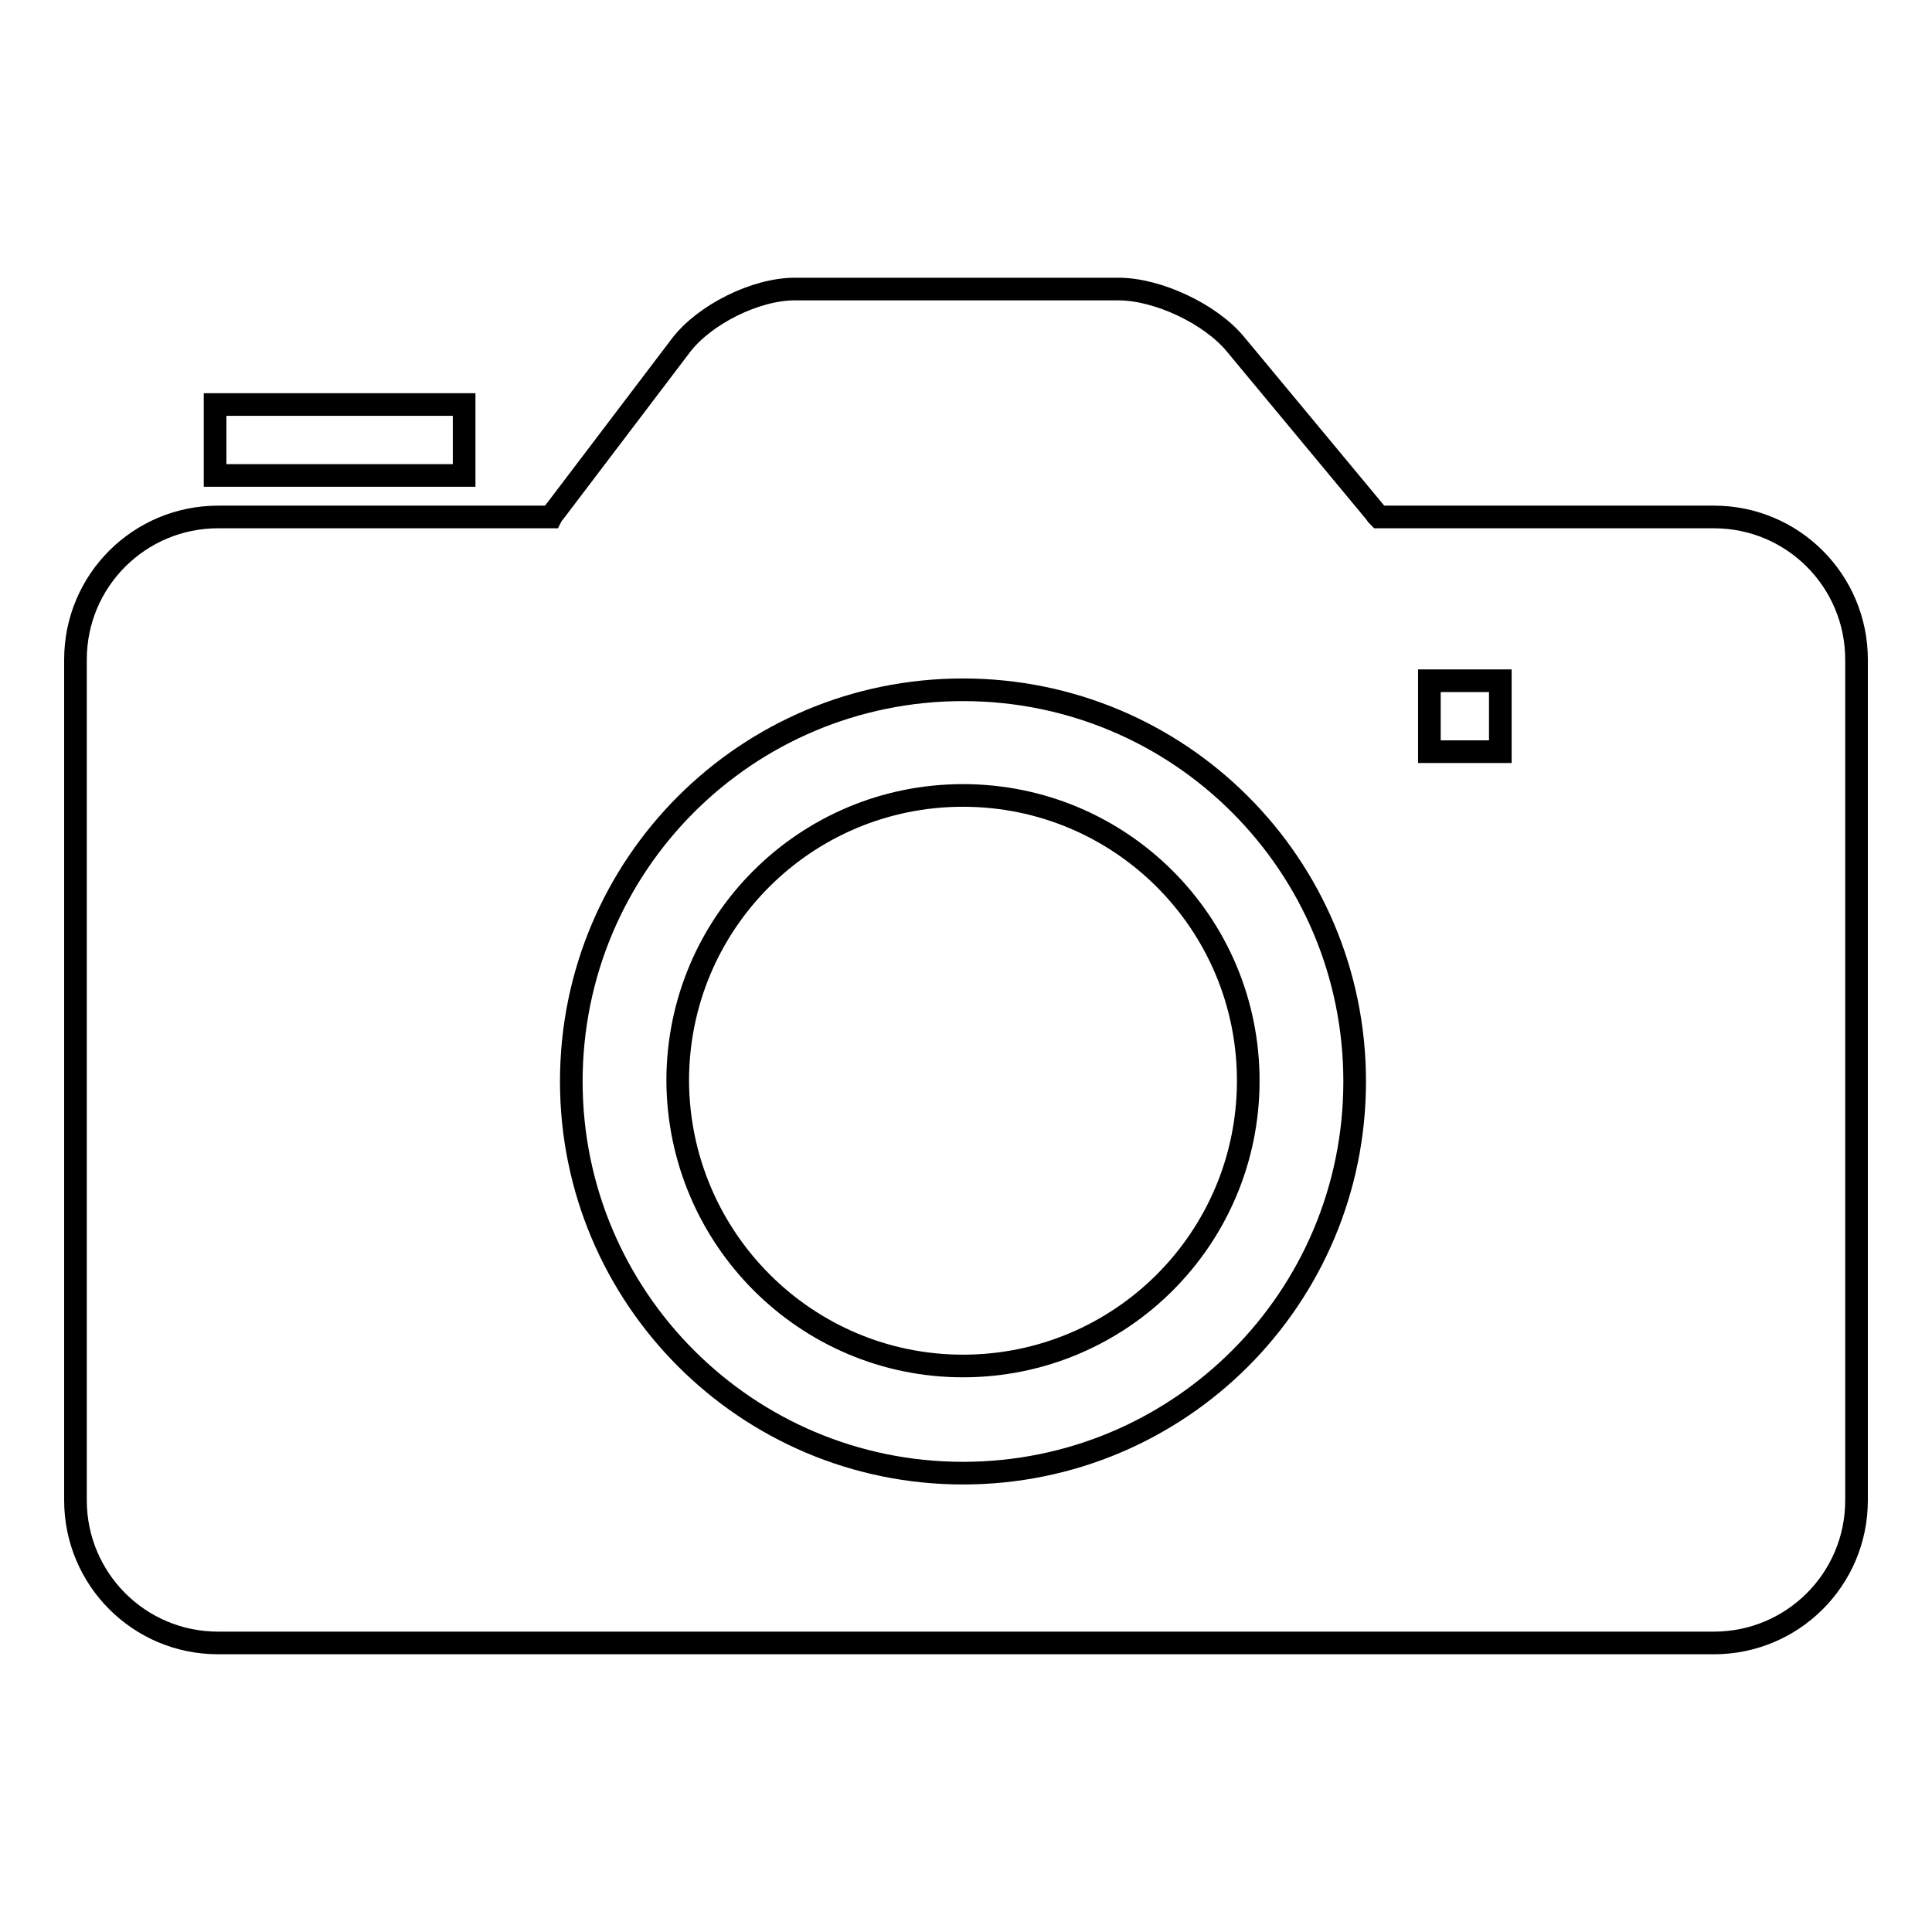 <?xml version="1.0" encoding="utf-8"?>
<!-- Svg Vector Icons : http://www.onlinewebfonts.com/icon -->
<!DOCTYPE svg PUBLIC "-//W3C//DTD SVG 1.1//EN" "http://www.w3.org/Graphics/SVG/1.1/DTD/svg11.dtd">
<svg version="1.1" xmlns="http://www.w3.org/2000/svg" xmlns:xlink="http://www.w3.org/1999/xlink" x="0px" y="0px" viewBox="0 0 256 256" enable-background="new 0 0 256 256" xml:space="preserve">
<g><g><path stroke-width="3" fill-opacity="0" stroke="#000000"  d="M73,68.5c0.1-0.2,0.3-0.5,0.5-0.7l16.7-22c3.1-4.1,9.9-7.5,15.1-7.5h42.9c5.2,0,12.2,3.3,15.5,7.3L182.3,68c0.1,0.2,0.3,0.4,0.4,0.5h44.4c10.5,0,18.9,8.5,18.9,18.9v111.4c0,10.5-8.5,18.9-18.9,18.9H28.9c-10.5,0-18.9-8.5-18.9-18.9V87.4c0-10.5,8.5-18.9,18.9-18.9H73L73,68.5z M127.6,195.2c28.7,0,51.9-23.2,51.9-51.9c0-28.7-23.2-51.9-51.9-51.9c-28.7,0-51.9,23.2-51.9,51.9C75.7,171.9,98.9,195.2,127.6,195.2z M127.6,181c20.9,0,37.8-16.9,37.8-37.8c0-20.9-16.9-37.8-37.8-37.8c-20.9,0-37.8,16.9-37.8,37.8C89.9,164.1,106.8,181,127.6,181z M28.5,53.6V63h33v-9.4H28.5z M189.4,90.2v9.4h9.4v-9.4H189.4z"/></g></g>
</svg>